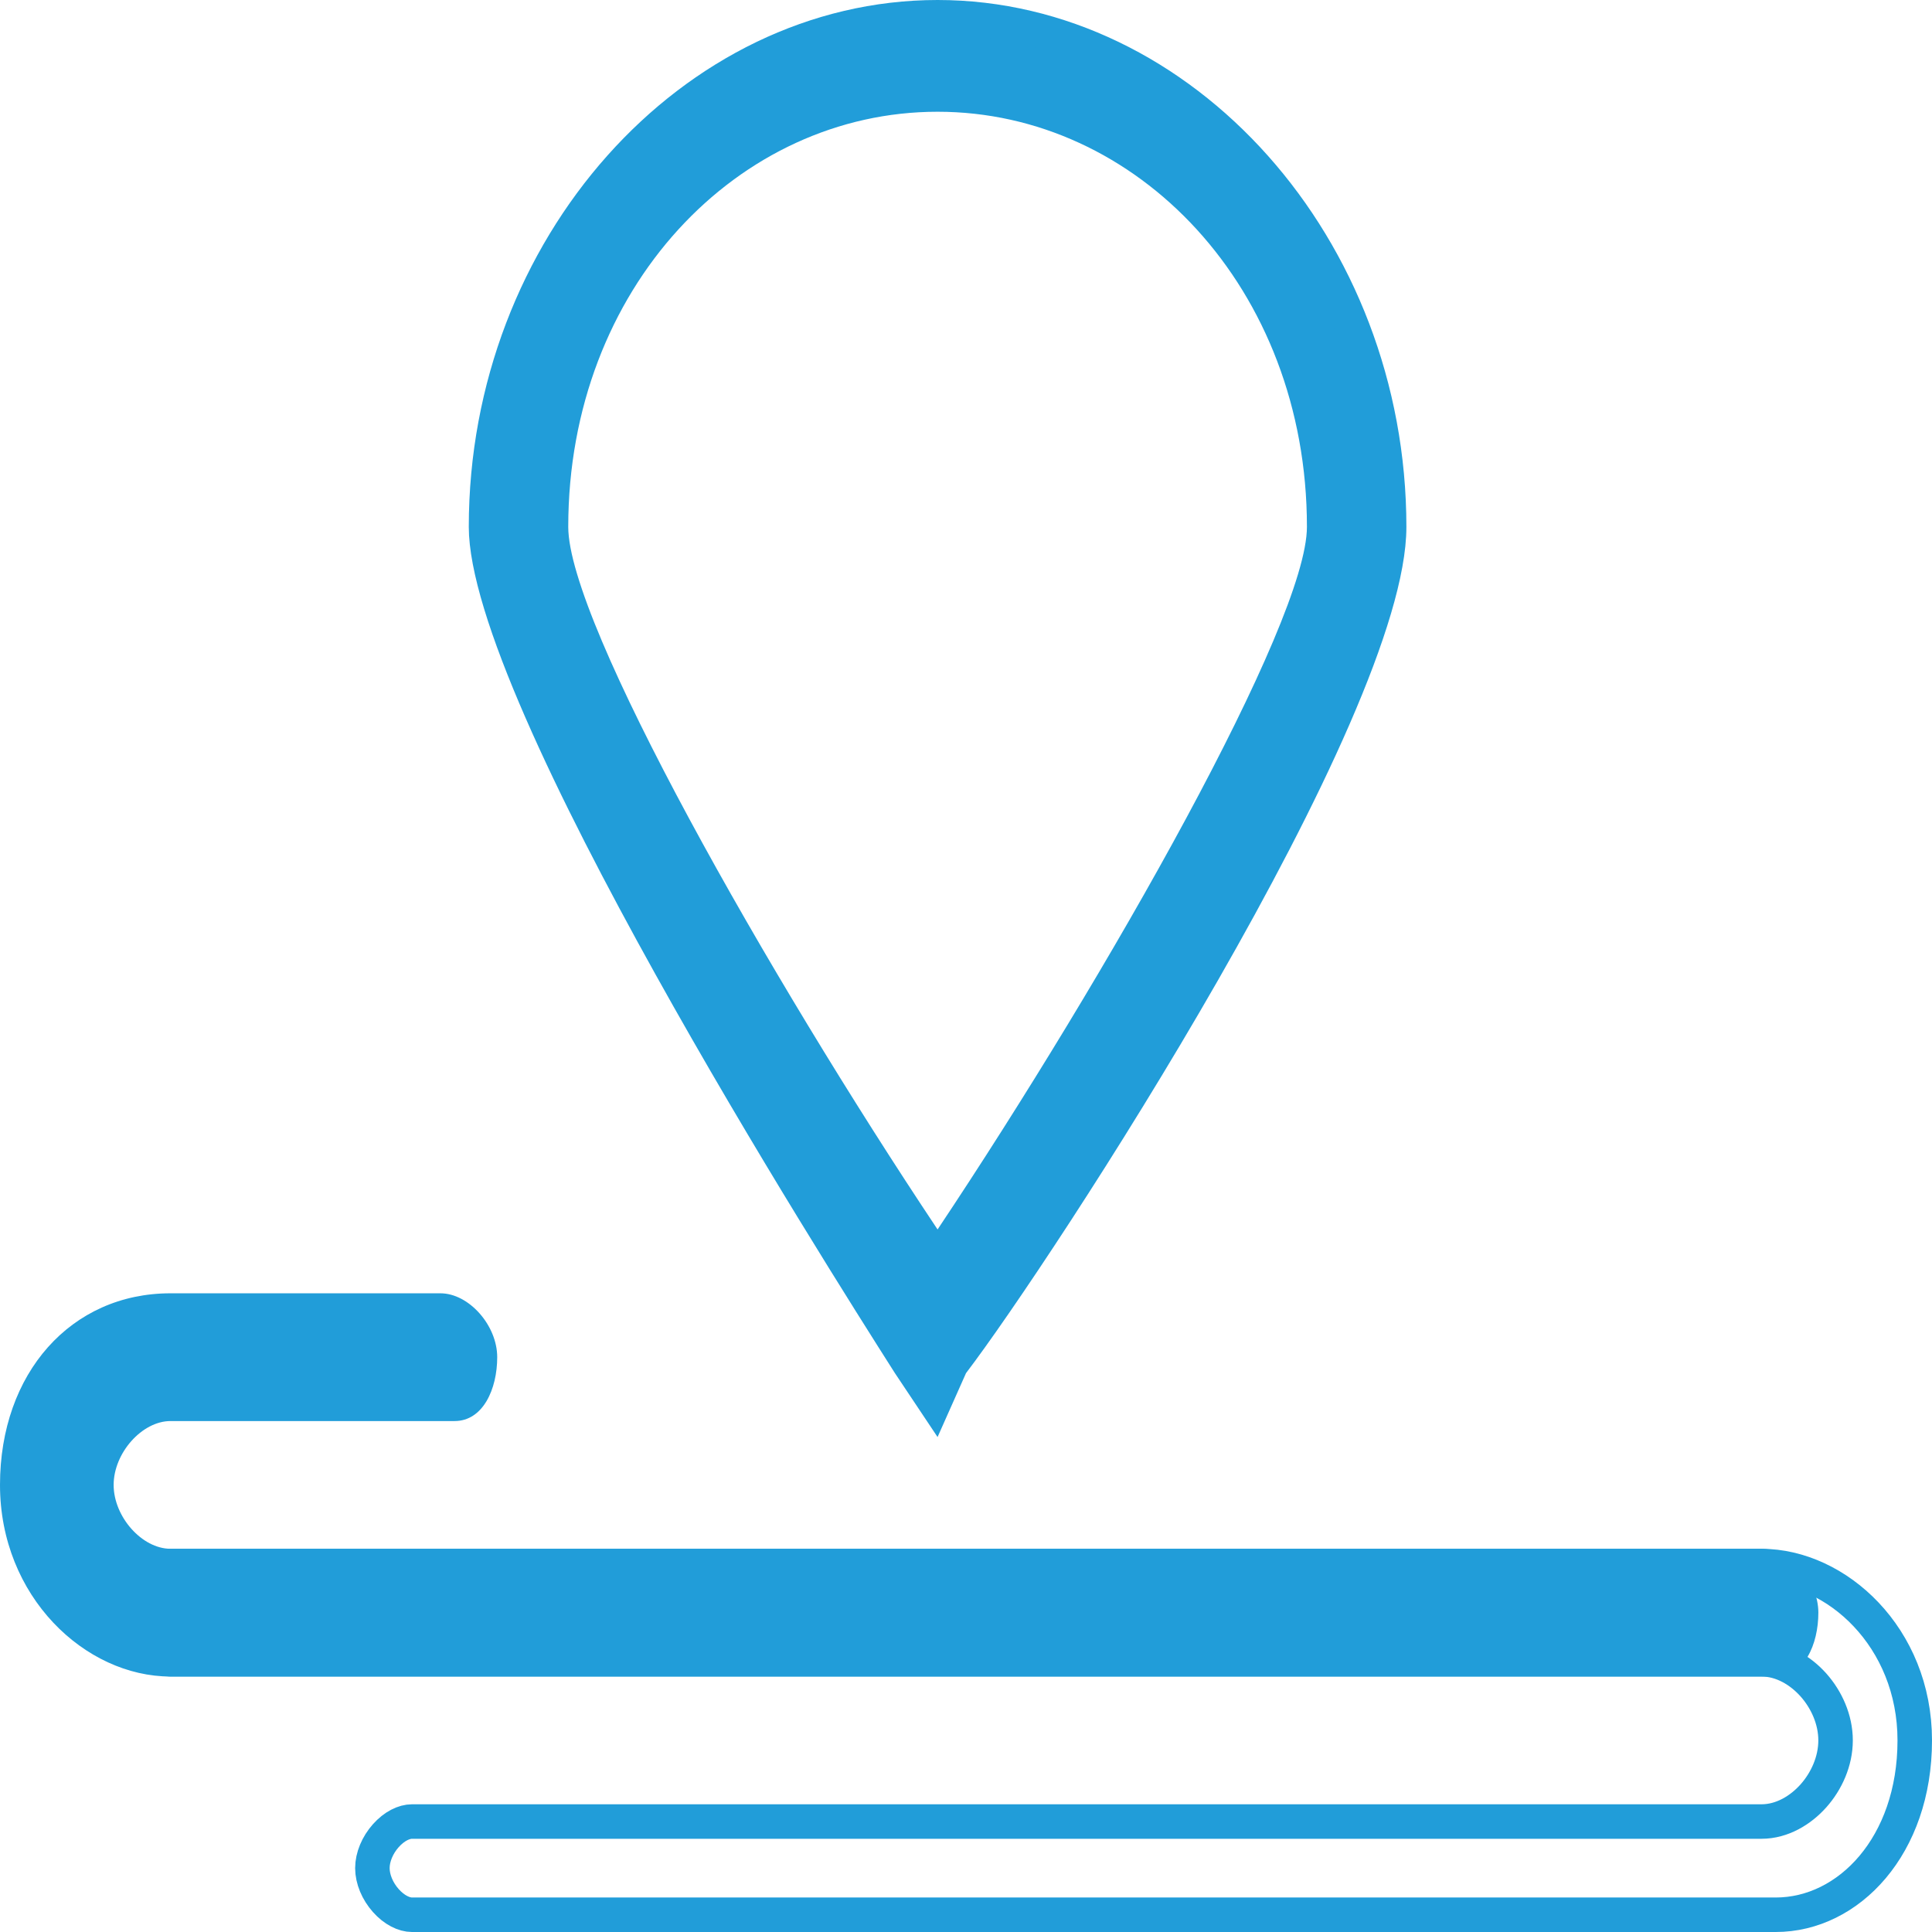 <svg width="56" height="56" viewBox="0 0 56 56" fill="none" xmlns="http://www.w3.org/2000/svg">
<path d="M27.176 0.5C34.258 0.5 40.264 7.162 40.265 15.273C40.265 16.547 39.662 18.488 38.659 20.793C37.666 23.076 36.311 25.648 34.875 28.156C32 33.176 28.82 37.901 27.602 39.499L27.566 39.545L27.543 39.599L27.088 40.621L26.356 39.524C25.321 37.896 22.247 33.055 19.43 27.988C18.018 25.449 16.675 22.862 15.687 20.598C15.193 19.466 14.791 18.422 14.513 17.51C14.233 16.591 14.088 15.836 14.088 15.273C14.088 7.162 20.094 0.5 27.176 0.5ZM27.176 2.739C21.094 2.739 15.971 8.098 15.971 15.273C15.971 15.692 16.077 16.211 16.249 16.785C16.423 17.367 16.674 18.039 16.987 18.779C17.613 20.26 18.497 22.04 19.53 23.956C21.598 27.79 24.282 32.2 26.76 35.914L27.176 36.537L27.592 35.914C30.07 32.2 32.755 27.79 34.822 23.956C35.855 22.04 36.738 20.26 37.364 18.779C37.677 18.039 37.929 17.367 38.103 16.785C38.275 16.211 38.382 15.692 38.382 15.273C38.382 8.098 33.258 2.739 27.176 2.739Z" fill="#219DD9" stroke="#219DD9"/>
<path d="M51.47 48.595H4.941C2.471 48.595 0 46.281 0 43.041C0 39.801 2.059 37.487 4.941 37.487H12.765C13.588 37.487 14.412 38.413 14.412 39.339C14.412 40.264 14 41.19 13.176 41.19H4.941C4.118 41.19 3.294 42.115 3.294 43.041C3.294 43.967 4.118 44.892 4.941 44.892H51.059C51.882 44.892 52.706 45.818 52.706 46.743C52.706 47.669 52.294 48.595 51.47 48.595Z" fill="#219DD9"/>
<path d="M4.941 45.393H51.059C53.225 45.393 55.5 47.454 55.5 50.446C55.5 53.496 53.586 55.5 51.471 55.5H11.941C11.714 55.5 11.428 55.365 11.183 55.089C10.941 54.817 10.794 54.468 10.794 54.148C10.794 53.829 10.941 53.48 11.183 53.208C11.428 52.932 11.714 52.798 11.941 52.798H51.059C51.655 52.798 52.193 52.47 52.565 52.052C52.94 51.63 53.205 51.052 53.205 50.446C53.205 49.84 52.94 49.263 52.565 48.841C52.193 48.423 51.655 48.095 51.059 48.095H4.941C4.714 48.095 4.428 47.96 4.183 47.685C3.941 47.413 3.794 47.064 3.794 46.744C3.794 46.424 3.94 46.076 4.183 45.804C4.428 45.528 4.714 45.393 4.941 45.393Z" stroke="#219DD9"/>
</svg>
